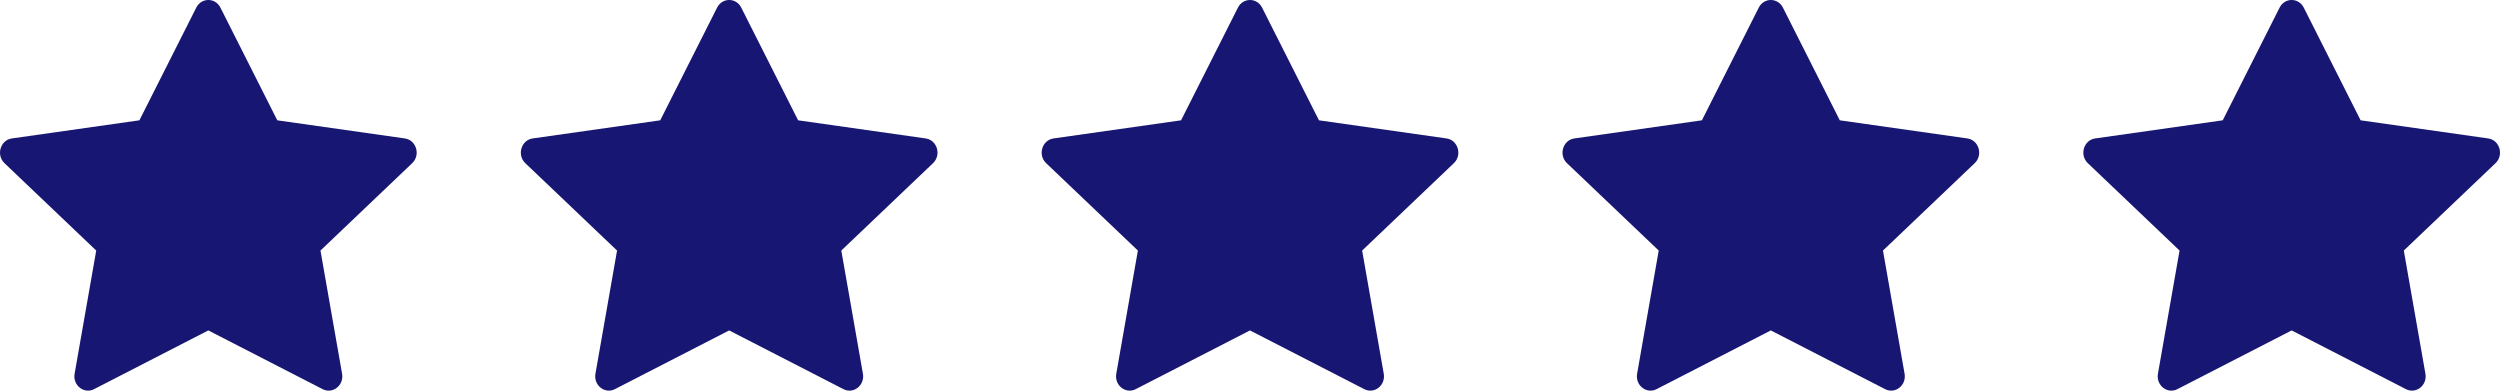 <svg width="96" height="15" viewBox="0 0 96 15" fill="none" xmlns="http://www.w3.org/2000/svg">
<path d="M3.611 14.944C3.225 15.142 2.787 14.794 2.865 14.351L3.695 9.621L0.172 6.266C-0.157 5.952 0.014 5.378 0.455 5.316L5.353 4.62L7.537 0.292C7.734 -0.098 8.267 -0.098 8.464 0.292L10.648 4.62L15.546 5.316C15.987 5.378 16.158 5.952 15.828 6.266L12.306 9.621L13.136 14.351C13.214 14.794 12.776 15.142 12.39 14.944L7.999 12.688L3.61 14.944H3.611Z" fill="#171673"/>
<path d="M23.611 14.944C23.225 15.142 22.787 14.794 22.865 14.351L23.695 9.621L20.172 6.266C19.843 5.952 20.014 5.378 20.455 5.316L25.353 4.62L27.537 0.292C27.734 -0.098 28.267 -0.098 28.464 0.292L30.648 4.62L35.546 5.316C35.987 5.378 36.158 5.952 35.828 6.266L32.306 9.621L33.136 14.351C33.214 14.794 32.776 15.142 32.39 14.944L27.999 12.688L23.61 14.944H23.611Z" fill="#171673"/>
<path d="M43.611 14.944C43.225 15.142 42.787 14.794 42.865 14.351L43.695 9.621L40.172 6.266C39.843 5.952 40.014 5.378 40.455 5.316L45.353 4.62L47.537 0.292C47.734 -0.098 48.267 -0.098 48.464 0.292L50.648 4.62L55.546 5.316C55.987 5.378 56.158 5.952 55.828 6.266L52.306 9.621L53.136 14.351C53.214 14.794 52.776 15.142 52.39 14.944L47.999 12.688L43.61 14.944H43.611Z" fill="#171673"/>
<path d="M63.611 14.944C63.225 15.142 62.787 14.794 62.865 14.351L63.695 9.621L60.172 6.266C59.843 5.952 60.014 5.378 60.455 5.316L65.353 4.62L67.537 0.292C67.734 -0.098 68.267 -0.098 68.464 0.292L70.648 4.62L75.546 5.316C75.987 5.378 76.158 5.952 75.828 6.266L72.306 9.621L73.136 14.351C73.214 14.794 72.776 15.142 72.39 14.944L67.999 12.688L63.61 14.944H63.611Z" fill="#171673"/>
<path d="M83.611 14.944C83.225 15.142 82.787 14.794 82.865 14.351L83.695 9.621L80.172 6.266C79.843 5.952 80.014 5.378 80.455 5.316L85.353 4.62L87.537 0.292C87.734 -0.098 88.267 -0.098 88.464 0.292L90.648 4.62L95.546 5.316C95.987 5.378 96.158 5.952 95.828 6.266L92.306 9.621L93.136 14.351C93.214 14.794 92.776 15.142 92.39 14.944L87.999 12.688L83.61 14.944H83.611Z" fill="#171673"/>
</svg>
